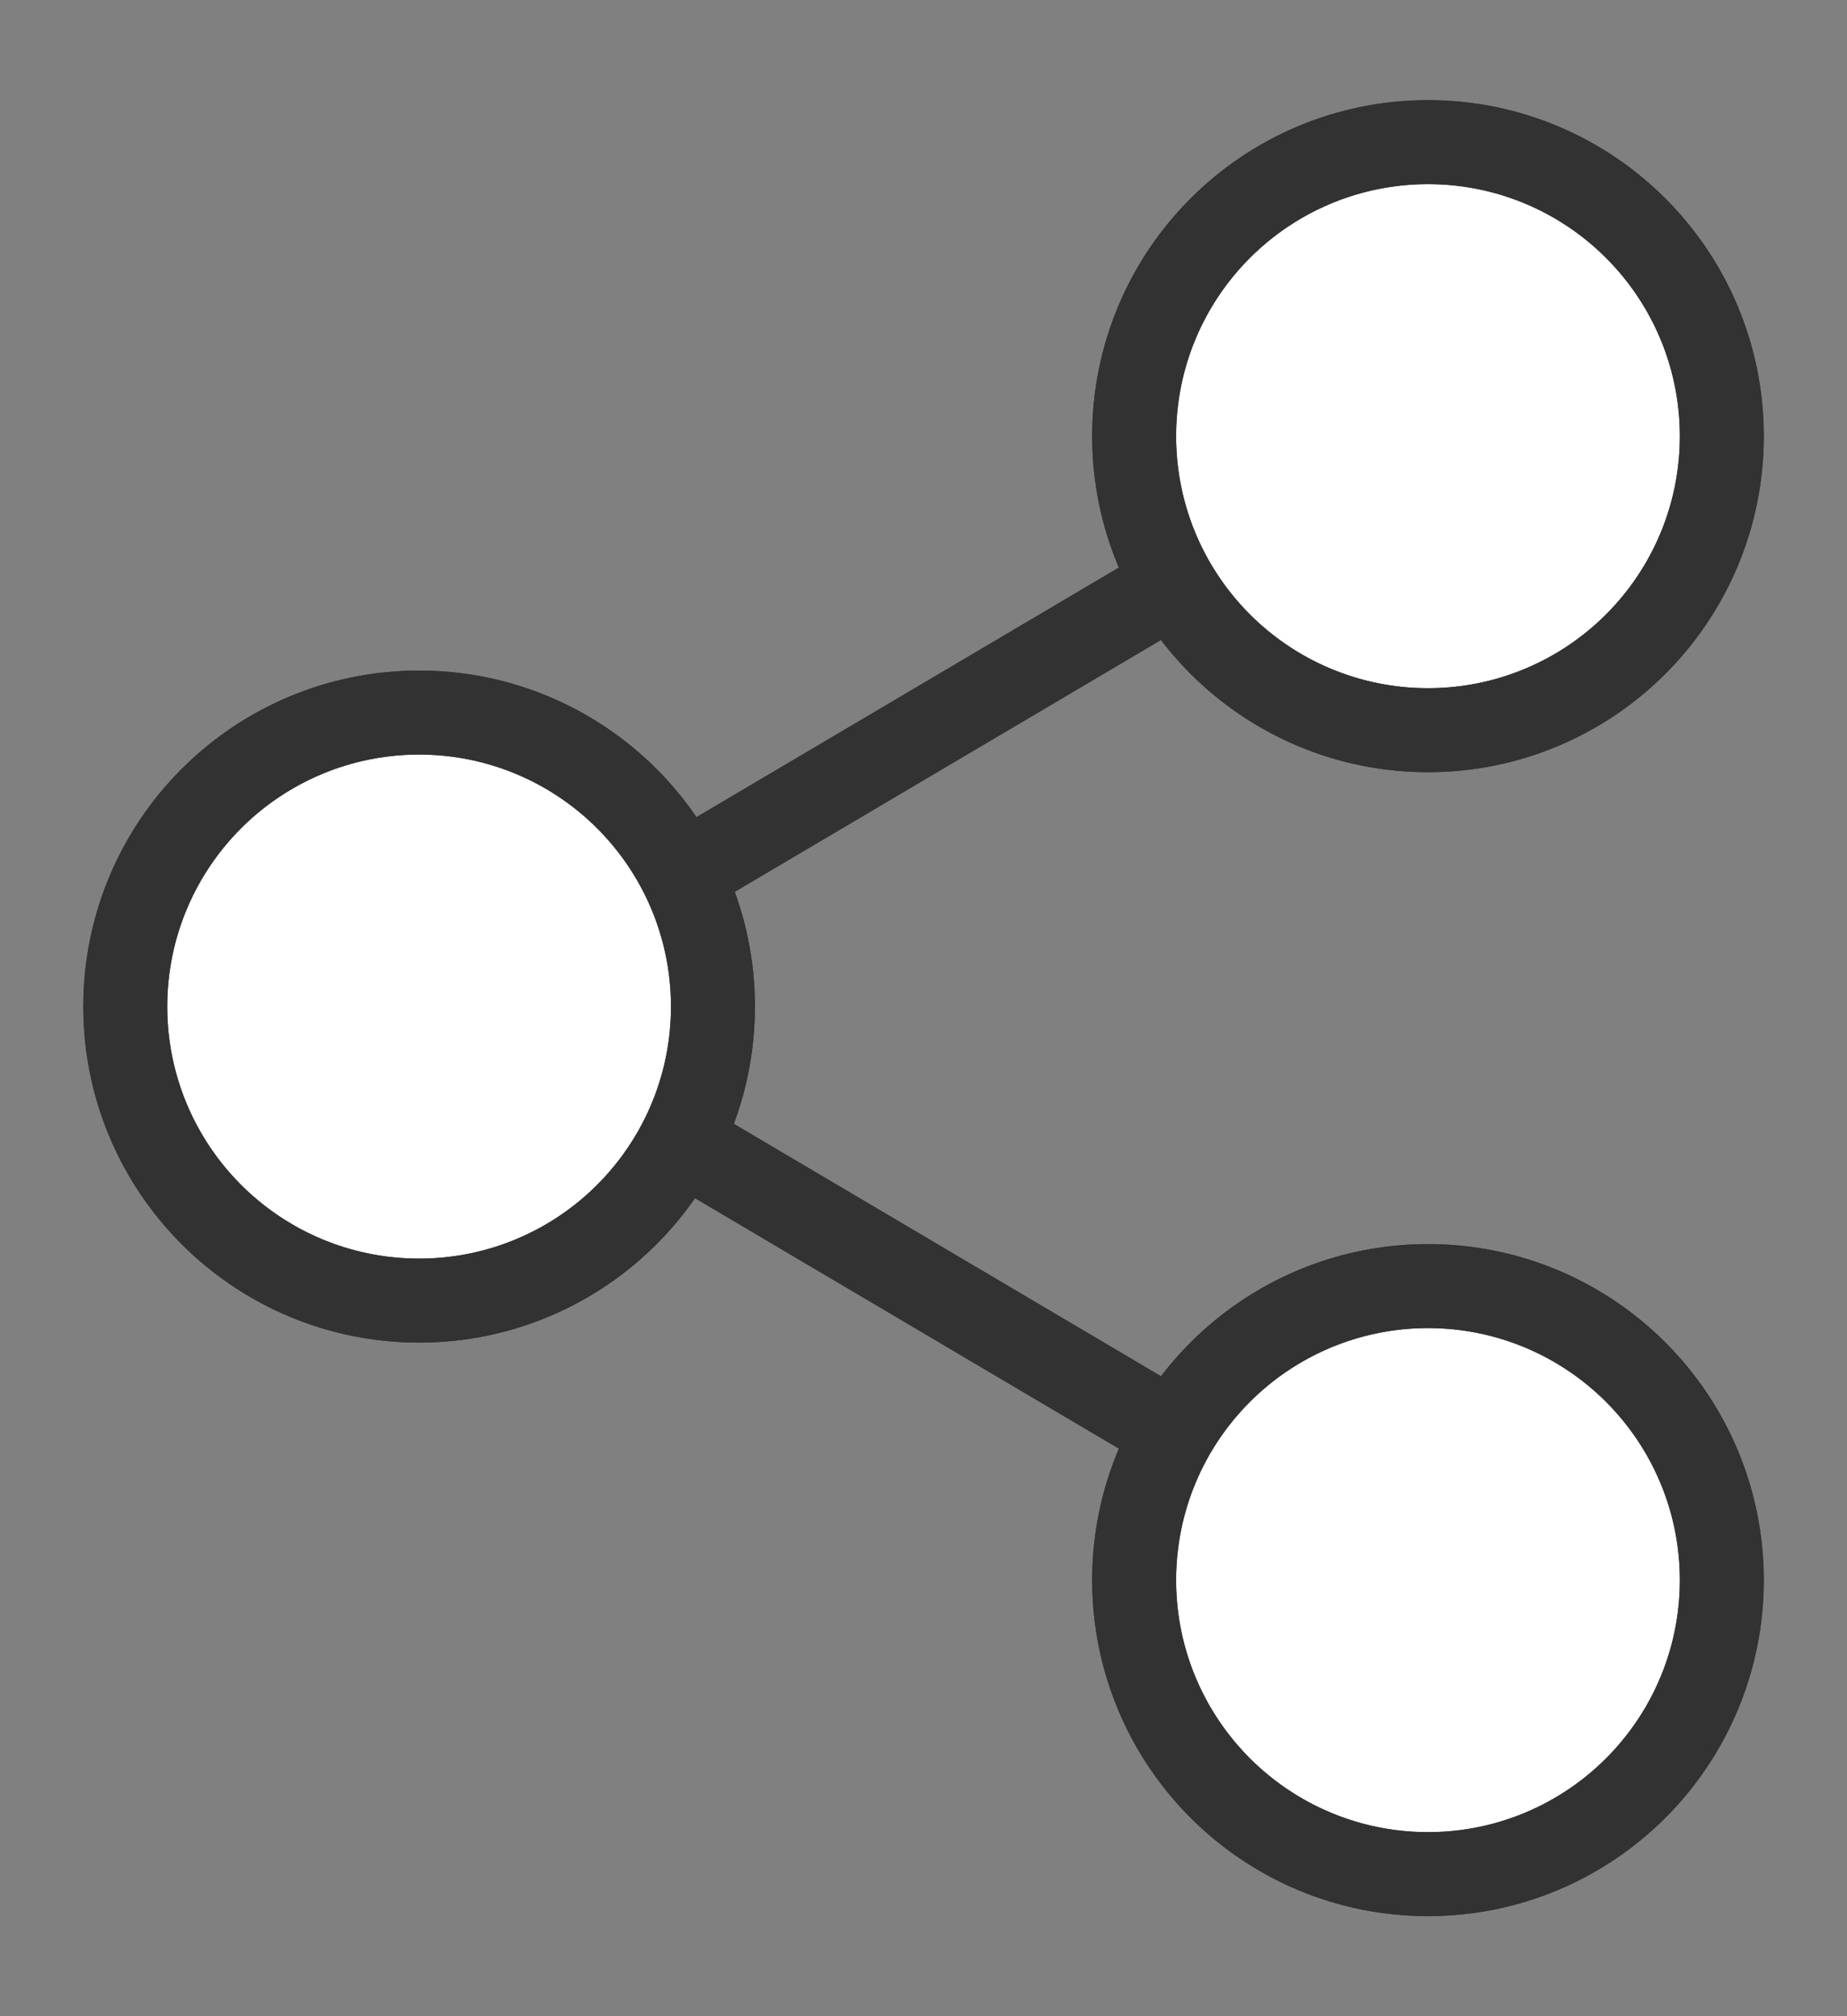 <svg version="1.1" xmlns="http://www.w3.org/2000/svg" xmlns:xlink="http://www.w3.org/1999/xlink" x="0px" y="0px"
	 width="22px" height="24px" viewBox="0 0 22 24" enable-background="new 0 0 22 24" xml:space="preserve">
<rect x="0" y="0" width="22" height="24" fill="#808080" stroke="none"/>
<polyline fill="none" stroke="#323232" points="16.572,5.419 5.427,12 16.572,18.581 "/>
<g>
	<path fill="#FFFFFF" stroke="#323232" stroke-miterlimit="10" d="M17.009,8.692c1.933,0,3.5-1.567,3.5-3.5
		c0-1.934-1.567-3.5-3.5-3.5c-1.934,0-3.5,1.566-3.5,3.5C13.509,7.125,15.075,8.692,17.009,8.692"/>
	<circle fill="none" stroke="#323232" cx="17.009" cy="5.192" r="3.5"/>
	<path fill="#FFFFFF" stroke="#323232" stroke-miterlimit="10" d="M17.009,22.309c1.933,0,3.5-1.566,3.5-3.5
		c0-1.933-1.567-3.5-3.5-3.5c-1.934,0-3.5,1.567-3.5,3.5C13.509,20.742,15.075,22.309,17.009,22.309"/>
	<circle fill="none" stroke="#323232" cx="17.009" cy="18.809" r="3.5"/>
	<path fill="#FFFFFF" stroke="#323232" stroke-miterlimit="10" d="M4.992,15.482c1.933,0,3.5-1.567,3.5-3.5
		c0-1.934-1.567-3.5-3.5-3.5c-1.934,0-3.5,1.566-3.5,3.5C1.492,13.915,3.059,15.482,4.992,15.482"/>
	<circle fill="none" stroke="#323232" cx="4.992" cy="11.982" r="3.5"/>
</g>
</svg>
